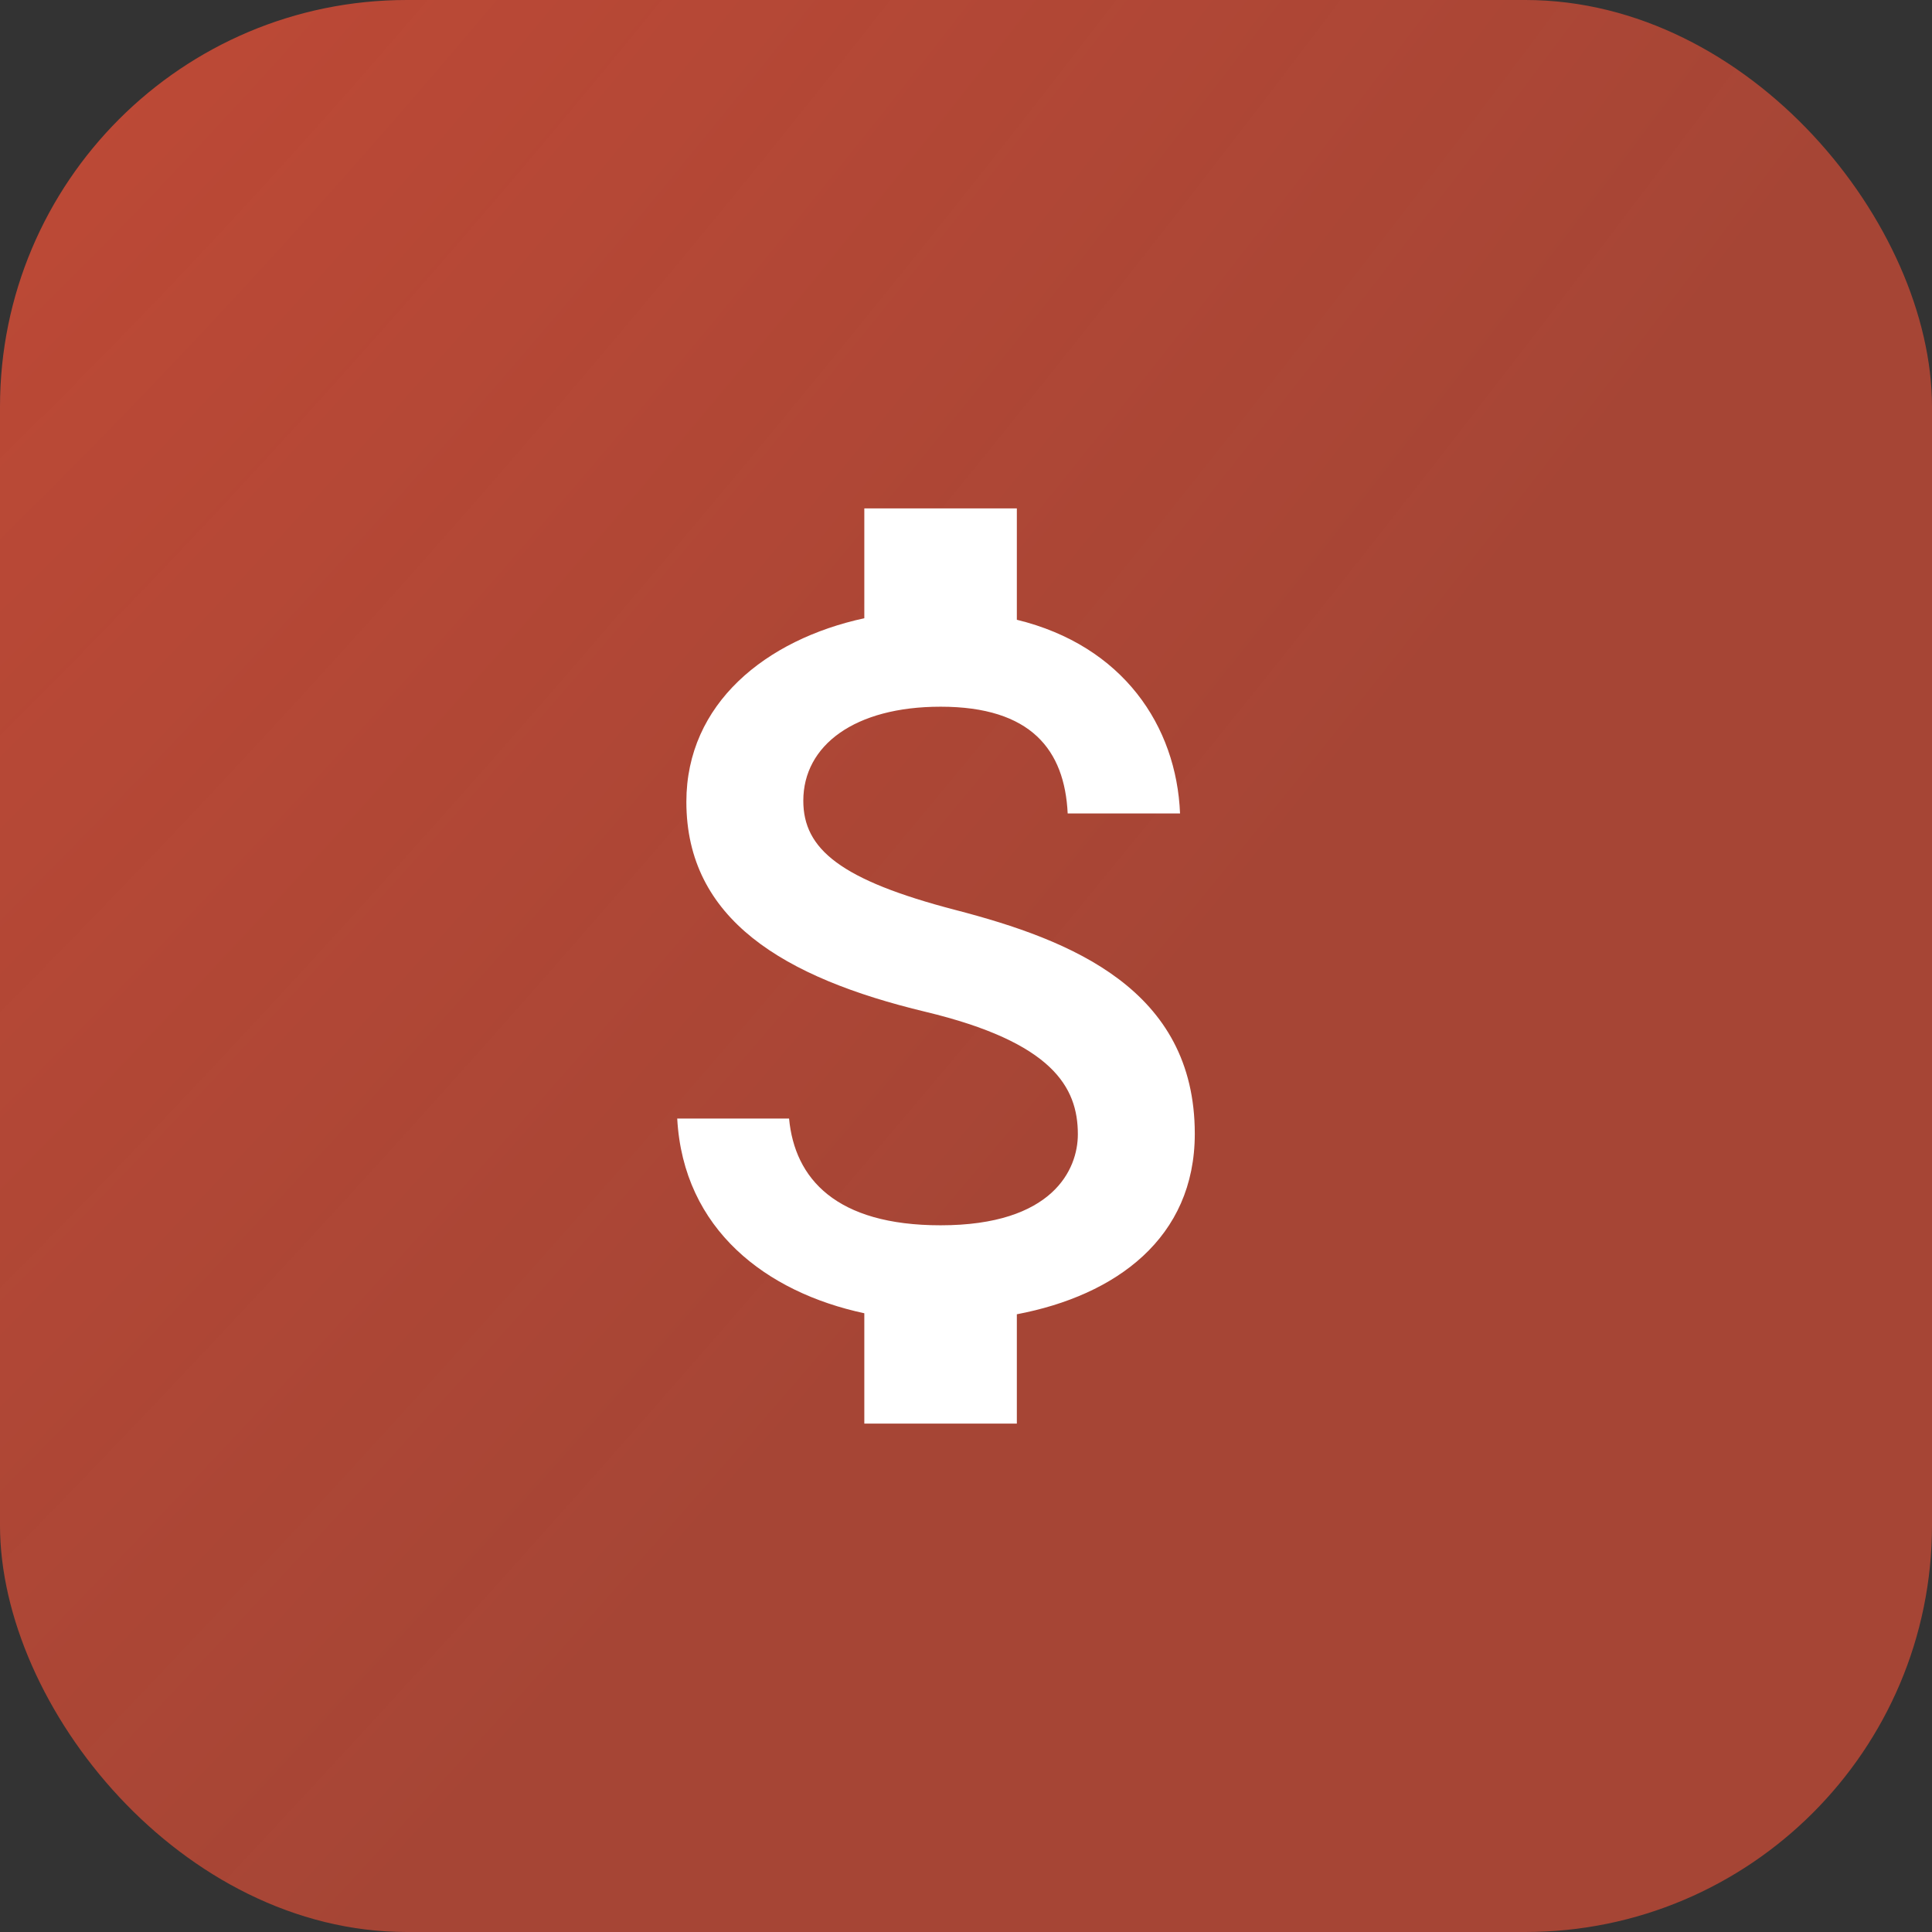 <svg width="38" height="38" viewBox="0 0 38 38" fill="none" xmlns="http://www.w3.org/2000/svg">
<rect x="0" y="0" width="38" height="38" fill="#333333" stroke="none"/>
<rect width="38" height="38" rx="8" fill="url(#paint0_radial_184_24140)"/>
<g clip-path="url(#clip0_184_24140)">
<path d="M18.8 17.9C16.53 17.31 15.8 16.7 15.8 15.75C15.8 14.66 16.81 13.9 18.5 13.9C20.28 13.9 20.94 14.75 21 16H23.21C23.14 14.28 22.09 12.7 20 12.19V10H17V12.16C15.06 12.58 13.5 13.84 13.5 15.77C13.5 18.08 15.41 19.23 18.2 19.9C20.7 20.5 21.2 21.38 21.2 22.31C21.2 23 20.71 24.1 18.5 24.1C16.44 24.1 15.63 23.18 15.52 22H13.32C13.44 24.19 15.08 25.42 17 25.83V28H20V25.85C21.95 25.48 23.5 24.35 23.5 22.3C23.5 19.46 21.07 18.49 18.8 17.9Z" fill="white"/>
</g>
<defs>
<radialGradient id="paint0_radial_184_24140" cx="0" cy="0" r="1" gradientUnits="userSpaceOnUse" gradientTransform="translate(3.704 -12.667) rotate(38.12) scale(35.239 129.242)">
<stop stop-color="#C34A36"/>
<stop offset="1" stop-color="#C34A36" stop-opacity="0.8"/>
</radialGradient>
<clipPath id="clip0_184_24140">
<rect width="24" height="24" fill="white" transform="translate(7 7)"/>
</clipPath>
</defs>
</svg>
